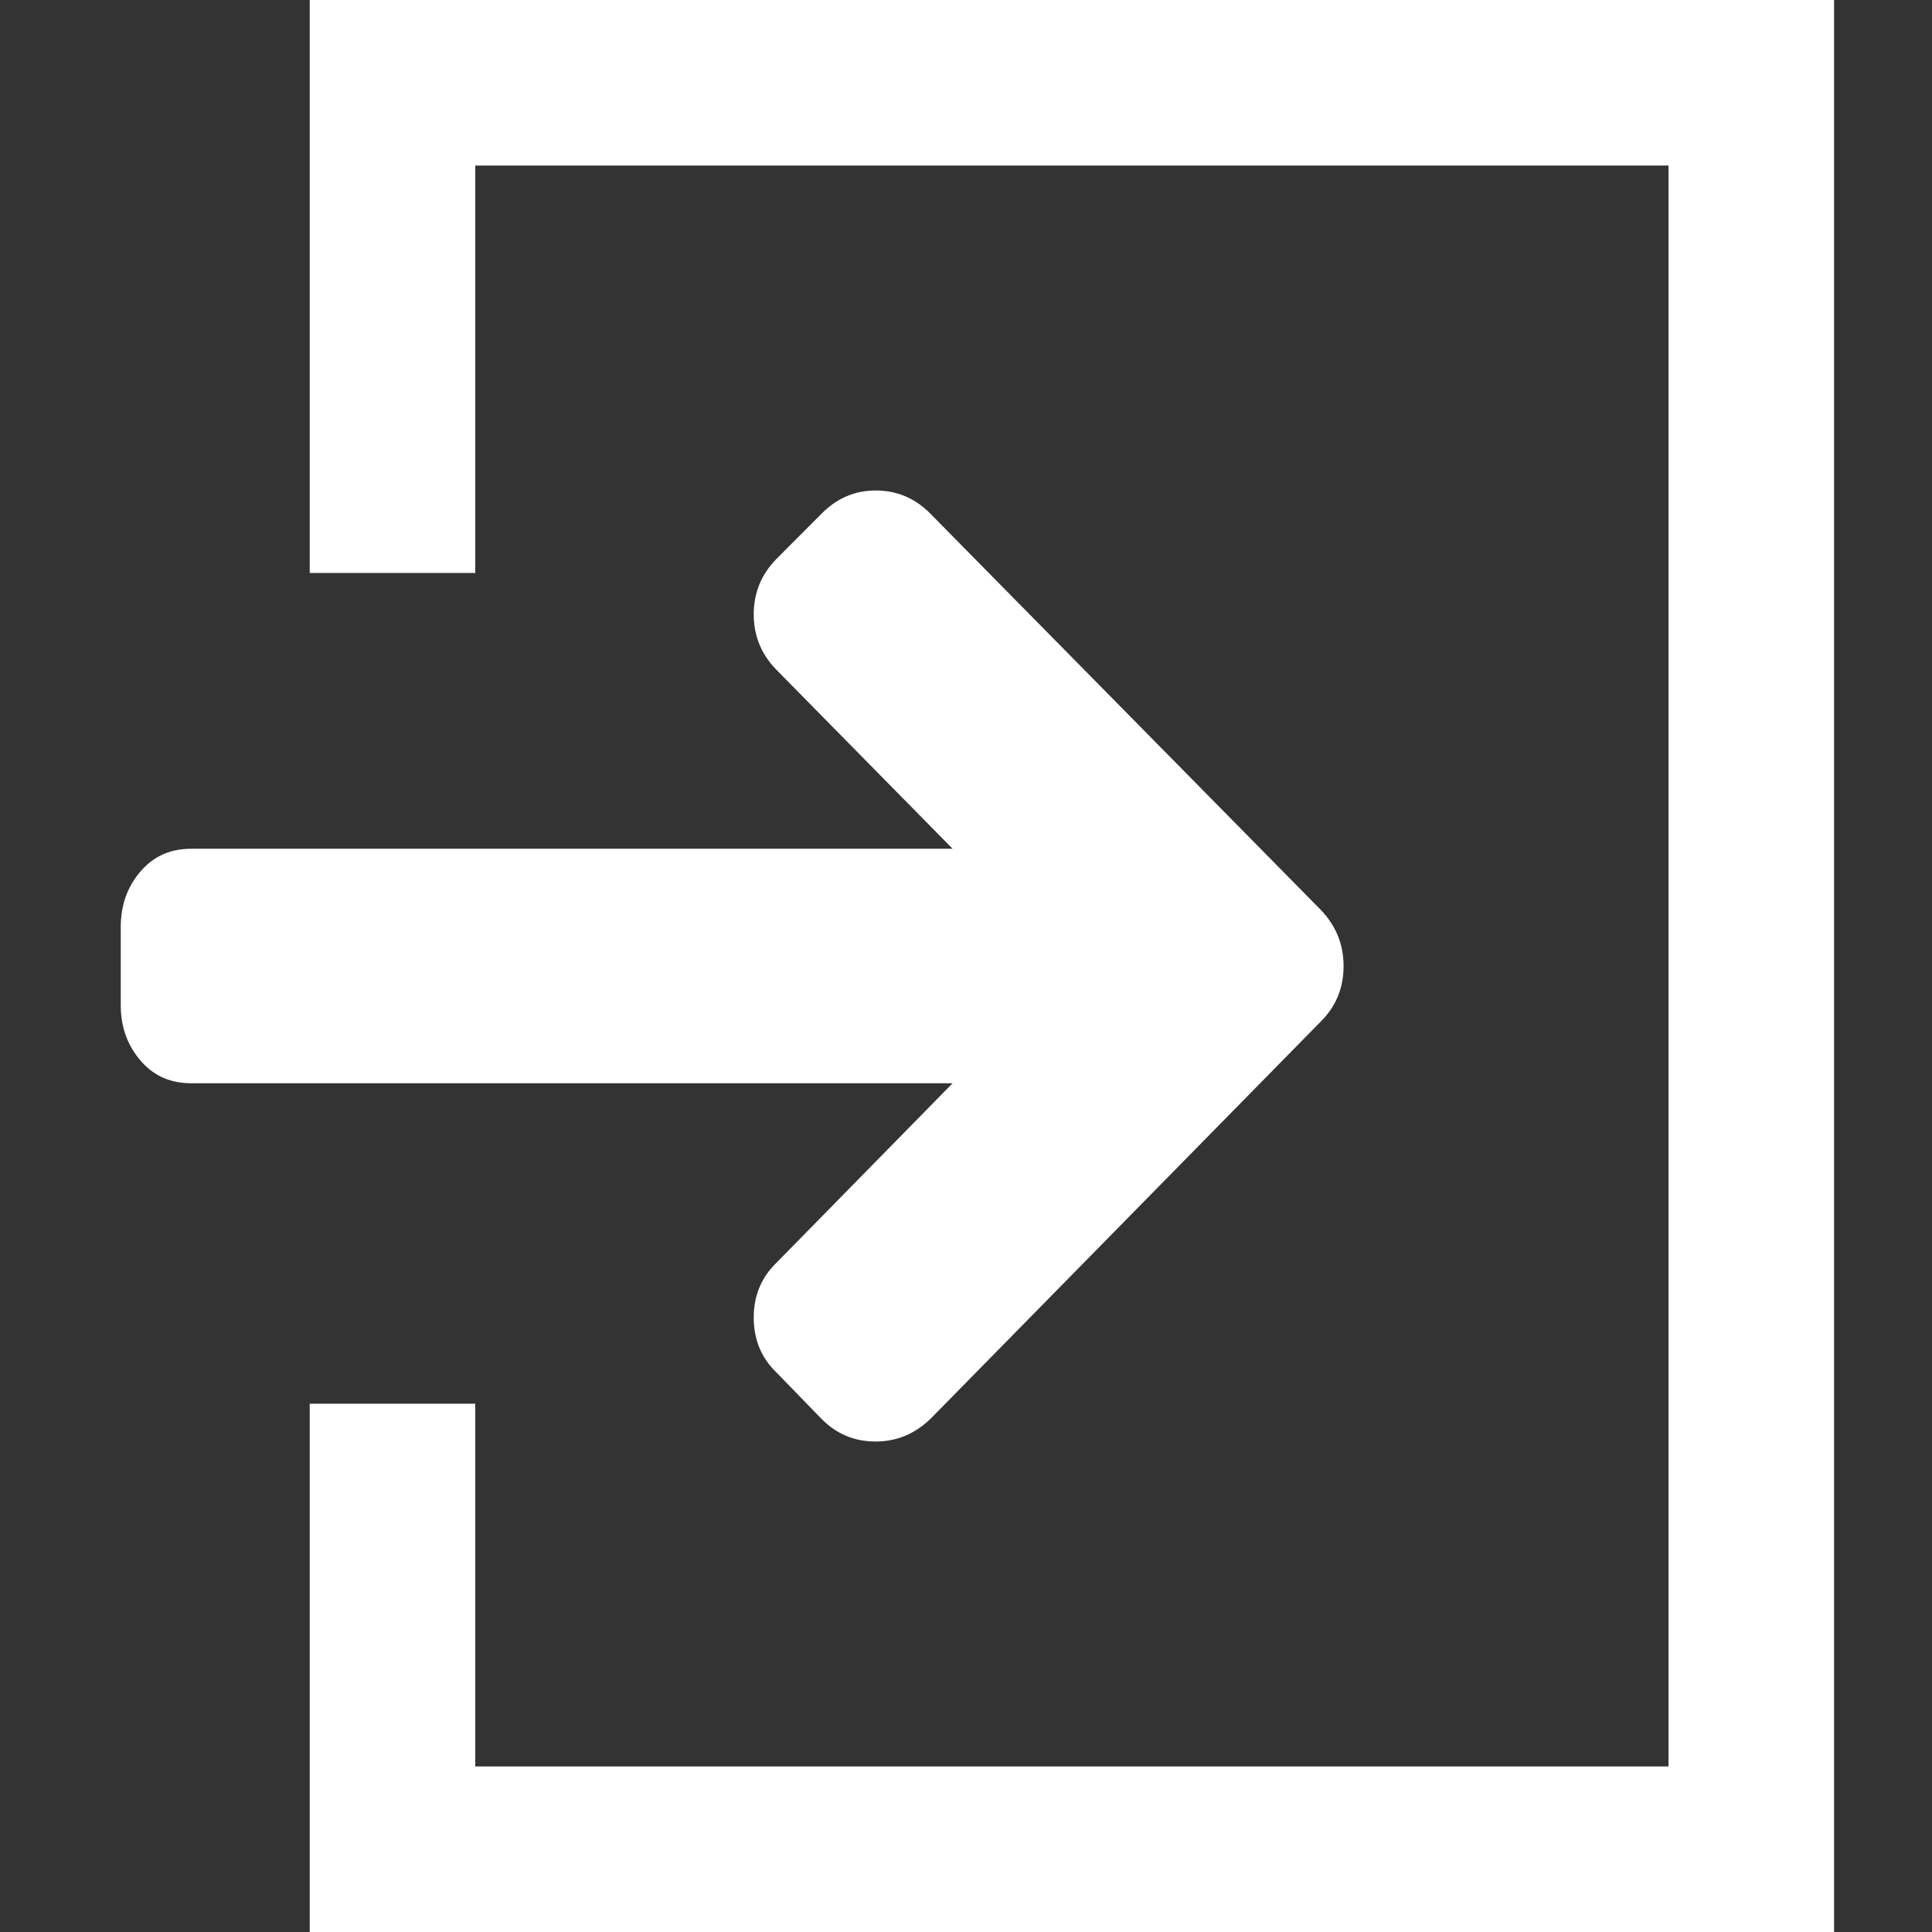 <svg width="16" height="16" viewBox="0 0 16 16" fill="none" xmlns="http://www.w3.org/2000/svg">
<rect x="0" y="0" width="16" height="16" fill="#333333" stroke="none"/>
<path fill-rule="evenodd" clip-rule="evenodd" d="M2.565 0H15.189V16H2.565V11.625H3.936V14.629H13.818V1.371H3.936V4.745H2.565V0Z" fill="white"/>
<path d="M1 7.676V8.324C1 8.502 1.054 8.655 1.162 8.781C1.269 8.908 1.41 8.971 1.582 8.971H7.889L6.431 10.457C6.305 10.578 6.242 10.73 6.242 10.912C6.242 11.094 6.305 11.246 6.431 11.367L6.804 11.751C6.927 11.876 7.076 11.938 7.252 11.938C7.424 11.938 7.575 11.876 7.705 11.751L10.943 8.455C11.066 8.33 11.127 8.179 11.127 8C11.127 7.825 11.066 7.671 10.943 7.54L7.705 4.254C7.579 4.126 7.428 4.062 7.252 4.062C7.079 4.062 6.93 4.126 6.804 4.254L6.431 4.628C6.305 4.756 6.242 4.909 6.242 5.088C6.242 5.266 6.305 5.42 6.431 5.548L7.889 7.029H1.582C1.41 7.029 1.269 7.092 1.162 7.219C1.054 7.345 1 7.498 1 7.676Z" fill="white"/>
</svg>
